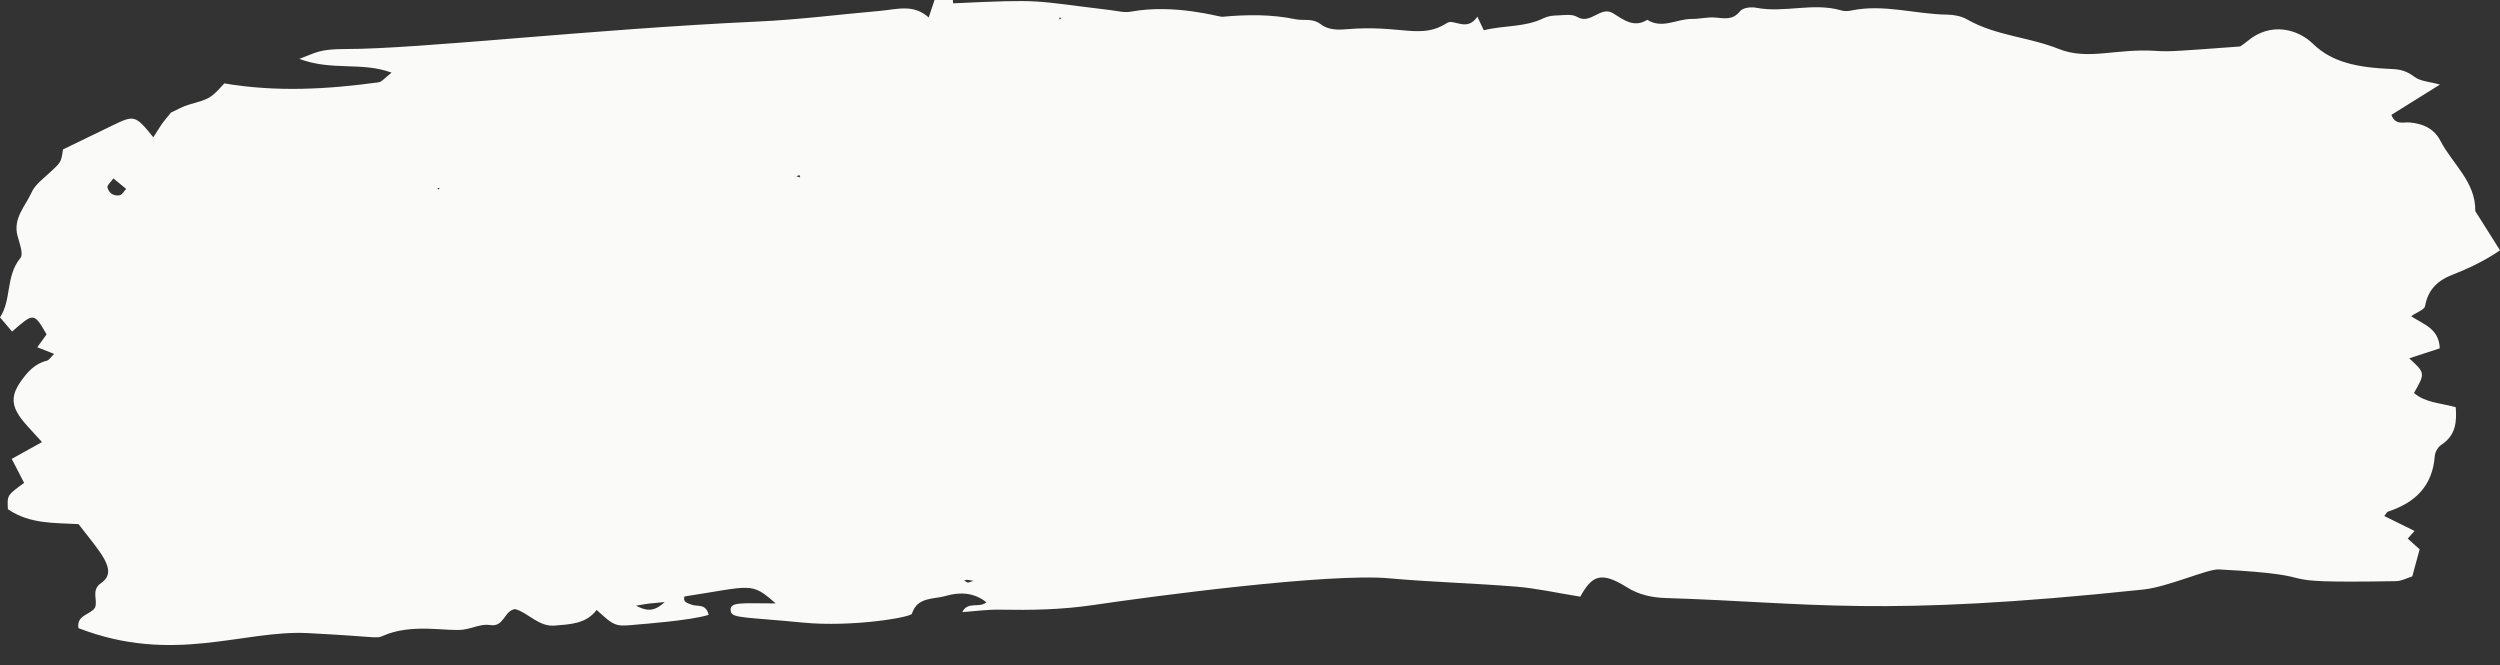 <?xml version="1.0" encoding="UTF-8" standalone="no"?><svg xmlns="http://www.w3.org/2000/svg" xmlns:xlink="http://www.w3.org/1999/xlink" fill="#fafaf9" height="26.6" preserveAspectRatio="xMidYMid meet" version="1" viewBox="0.0 -0.0 100.0 26.6" width="100" zoomAndPan="magnify"><rect x="0.0" y="-0.0" width="100.0" height="26.6" fill="#333333" stroke="none"/><g id="change1_1"><path d="M 59.09 0.66 C 59.09 0.664 59.09 0.664 59.094 0.668 C 59.094 0.664 59.098 0.66 59.098 0.656 L 59.09 0.66" fill="inherit"/><path d="M 42.457 0.719 L 42.391 0.785 L 42.367 0.703 Z M 31.855 7.051 C 31.914 7.027 31.945 7.016 31.977 7.004 C 31.988 7.035 32 7.066 32.012 7.098 C 31.965 7.086 31.922 7.07 31.855 7.051 Z M 5.047 7.555 C 4.961 7.645 4.887 7.789 4.793 7.809 C 4.551 7.855 4.352 7.73 4.297 7.492 C 4.277 7.414 4.418 7.301 4.535 7.137 C 4.73 7.297 4.887 7.426 5.047 7.555 Z M 17.59 7.52 L 17.539 7.582 L 17.492 7.52 Z M 38.938 23.234 C 38.641 23.336 38.734 23.32 38.566 23.215 C 38.707 23.188 38.605 23.176 38.938 23.234 Z M 25.438 24.227 C 26.102 24.117 25.801 24.16 26.586 24.082 C 26.117 24.535 25.781 24.398 25.438 24.227 Z M 38.125 0.133 C 38.121 0.09 38.117 0.043 38.113 -0.004 L 37.383 -0.004 C 37.309 0.219 37.242 0.414 37.148 0.699 C 36.543 0.148 35.871 0.375 35.211 0.434 C 33.57 0.578 31.938 0.789 30.289 0.863 C 23.594 1.172 16.766 1.961 13.836 1.961 C 12.75 1.965 12.672 2.098 11.973 2.355 C 13.281 2.848 14.461 2.461 15.664 2.906 C 15.398 3.109 15.277 3.277 15.137 3.293 C 13.094 3.574 11.047 3.688 8.973 3.336 C 8.41 3.949 8.41 3.941 7.562 4.184 C 7.305 4.258 7.066 4.398 6.82 4.512 L 6.828 4.516 C 6.41 5.035 6.59 4.777 6.133 5.492 C 5.418 4.605 5.367 4.594 4.504 5.016 C 3.848 5.336 3.191 5.652 2.52 5.977 C 2.445 6.5 2.438 6.492 1.984 6.91 C 1.723 7.152 1.398 7.391 1.262 7.699 C 1.016 8.246 0.516 8.727 0.699 9.426 C 0.777 9.723 0.949 10.16 0.816 10.32 C 0.219 11.043 0.469 11.992 0 12.695 C 0.199 12.93 0.34 13.094 0.484 13.262 C 1.355 12.5 1.355 12.5 1.863 13.375 C 1.746 13.539 1.625 13.707 1.492 13.891 C 1.715 13.98 1.918 14.059 2.164 14.156 C 2.047 14.27 1.969 14.406 1.867 14.43 C 1.383 14.547 1.094 14.887 0.824 15.266 C 0.137 16.242 0.832 16.723 1.68 17.684 C 1.25 17.922 0.871 18.133 0.469 18.355 C 0.645 18.695 0.809 19.012 0.965 19.316 C 0.285 19.809 0.285 19.809 0.316 20.367 C 1.195 20.977 2.223 20.91 3.141 20.965 C 3.98 22.062 4.758 22.828 4.047 23.32 C 3.625 23.609 3.926 24 3.801 24.305 C 3.609 24.605 3.059 24.586 3.137 25.125 C 6.934 26.594 9.711 25.191 12.312 25.324 C 15.109 25.469 15.051 25.555 15.301 25.441 C 16.469 24.914 17.871 25.273 18.535 25.184 C 18.891 25.137 19.262 24.945 19.598 25 C 20.172 25.102 20.152 24.426 20.605 24.363 C 21.141 24.512 21.539 25.078 22.195 25.023 C 22.816 24.969 23.441 24.957 23.867 24.398 C 24.605 25.07 24.605 25.07 25.535 24.977 C 25.59 24.973 27.676 24.816 28.344 24.594 C 28.242 24.129 27.895 24.277 27.668 24.188 C 27.5 24.125 27.312 24.09 27.375 23.859 C 30.098 23.441 30.035 23.262 31.027 24.137 C 29.637 24.137 29.148 24.051 29.234 24.465 C 29.293 24.734 29.82 24.68 32.145 24.906 C 34.051 25.09 36.43 24.699 36.477 24.547 C 36.695 23.867 37.336 23.98 37.816 23.84 C 38.387 23.672 38.961 23.695 39.453 24.09 C 39.188 24.34 38.703 24.035 38.492 24.484 C 39.008 24.449 39.504 24.375 40 24.387 C 41.238 24.41 42.461 24.387 43.695 24.207 C 46.164 23.84 53.172 22.914 55.574 23.133 C 57.258 23.285 58.953 23.328 60.641 23.465 C 61.449 23.531 62.25 23.711 63.211 23.867 C 63.668 23.043 64.016 22.824 65.078 23.492 C 65.559 23.793 66.082 23.906 66.648 23.922 C 72.504 24.105 75.105 24.703 85.727 23.582 C 86.723 23.477 88.301 22.754 88.754 22.777 C 93.68 23.035 90.027 23.344 95.844 23.246 C 96.062 23.242 96.277 23.121 96.492 23.055 C 96.594 22.676 96.688 22.332 96.785 21.973 C 96.617 21.82 96.461 21.68 96.309 21.543 C 96.395 21.445 96.477 21.355 96.582 21.238 C 96.156 21.027 95.77 20.836 95.371 20.641 C 95.461 20.527 95.48 20.477 95.516 20.465 C 96.602 20.113 97.305 19.441 97.391 18.238 C 97.402 18.082 97.52 17.879 97.652 17.793 C 98.234 17.414 98.273 16.875 98.23 16.289 C 97.621 16.117 97.02 16.113 96.559 15.719 C 97.012 14.926 97.012 14.926 96.371 14.332 C 96.809 14.188 97.215 14.059 97.59 13.934 C 97.566 13.133 96.914 12.965 96.445 12.648 C 96.688 12.48 96.98 12.387 97.004 12.242 C 97.121 11.57 97.523 11.207 98.129 10.977 C 99.285 10.531 99.945 10.047 100 10.012 C 99.637 9.438 99.324 8.941 99.012 8.445 C 99.031 7.27 98.098 6.562 97.617 5.633 C 97.367 5.148 96.922 4.941 96.375 4.898 C 96.137 4.879 95.809 5.016 95.656 4.594 C 96.281 4.203 96.914 3.809 97.598 3.383 C 97.203 3.27 96.816 3.258 96.566 3.066 C 96.285 2.852 96.023 2.773 95.695 2.762 C 94.254 2.703 93.273 2.484 92.516 1.75 C 91.938 1.184 90.848 0.844 89.887 1.652 C 89.75 1.766 89.598 1.863 89.605 1.859 C 87.258 2.031 86.77 2.074 86.297 2.039 C 84.648 1.918 83.543 2.434 82.348 1.957 C 81.156 1.48 79.832 1.43 78.691 0.781 C 78.465 0.648 78.164 0.59 77.898 0.586 C 76.617 0.57 75.355 0.152 74.066 0.418 C 73.934 0.445 73.781 0.457 73.656 0.418 C 72.527 0.086 71.375 0.531 70.242 0.309 C 70.039 0.27 69.711 0.309 69.605 0.445 C 69.316 0.812 68.988 0.734 68.617 0.703 C 68.305 0.672 67.984 0.762 67.668 0.758 C 67.074 0.754 66.488 1.172 65.891 0.793 C 65.352 1.129 64.945 0.789 64.516 0.527 C 64.016 0.227 63.629 1 63.086 0.676 C 62.883 0.551 62.559 0.609 62.289 0.617 C 62.109 0.621 61.914 0.645 61.754 0.723 C 60.992 1.102 60.16 1.004 59.352 1.211 C 59.246 0.984 59.168 0.824 59.094 0.668 C 58.68 1.289 58.156 0.746 57.891 0.914 C 56.836 1.598 56.059 0.984 53.875 1.168 C 53.488 1.203 53.121 1.195 52.828 0.969 C 52.496 0.715 52.148 0.836 51.824 0.77 C 50.836 0.566 49.867 0.582 48.883 0.672 C 48.781 0.684 47 0.145 45.242 0.465 C 44.984 0.516 44.699 0.438 44.43 0.406 C 41.223 0.023 41.801 -0.039 38.125 0.133" fill="inherit"/></g></svg>